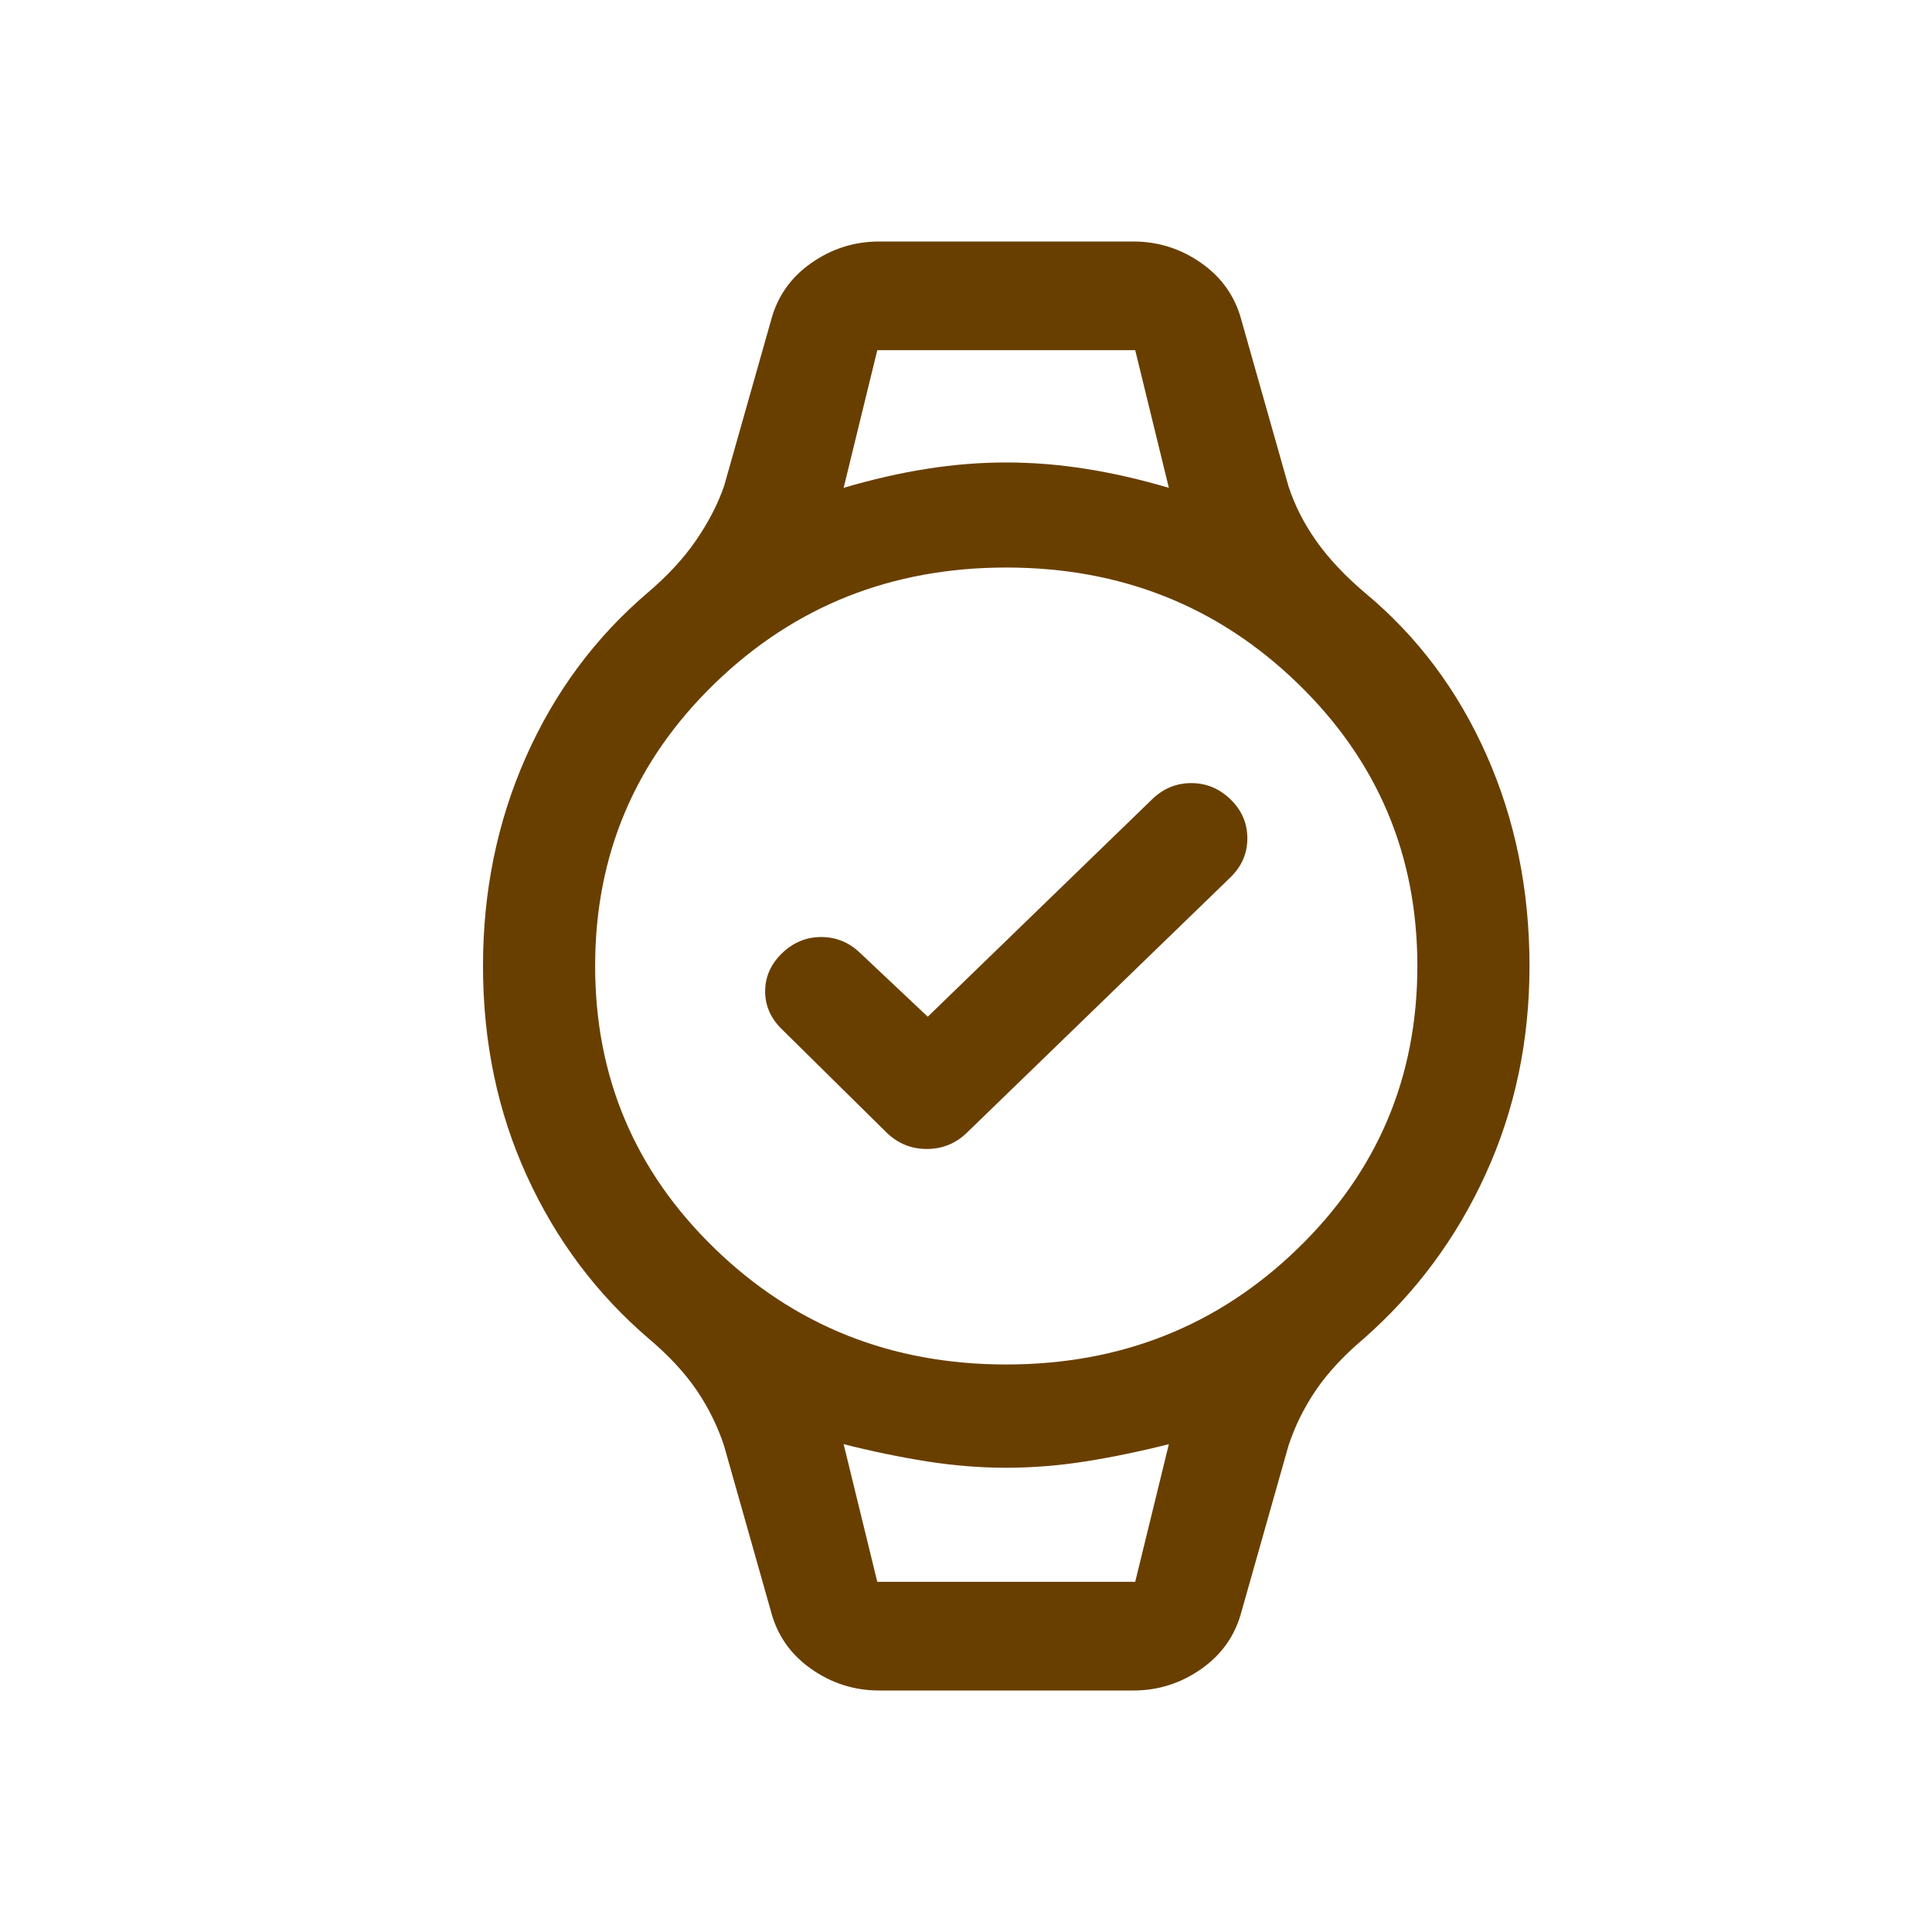 <svg width="24" height="24" viewBox="0 0 24 24" fill="none" xmlns="http://www.w3.org/2000/svg">
<path d="M11.525 12.63L14.311 9.93C14.45 9.795 14.613 9.728 14.798 9.728C14.984 9.728 15.146 9.795 15.286 9.93C15.425 10.065 15.495 10.226 15.495 10.414C15.495 10.601 15.425 10.762 15.286 10.898L12.012 14.07C11.873 14.205 11.707 14.273 11.513 14.273C11.32 14.273 11.154 14.205 11.014 14.07L9.714 12.787C9.575 12.652 9.505 12.495 9.505 12.315C9.505 12.135 9.575 11.977 9.714 11.842C9.854 11.707 10.016 11.64 10.202 11.64C10.387 11.64 10.55 11.707 10.689 11.842L11.525 12.63Z" fill="#693F00"/>
<path d="M10.921 21C10.612 21 10.329 20.91 10.074 20.73C9.819 20.55 9.652 20.31 9.575 20.01L8.995 17.962C8.917 17.723 8.805 17.494 8.658 17.276C8.511 17.059 8.314 16.845 8.066 16.635C7.416 16.08 6.909 15.405 6.546 14.61C6.182 13.815 6 12.945 6 12C6 11.07 6.178 10.204 6.534 9.401C6.89 8.599 7.393 7.92 8.043 7.365C8.29 7.155 8.492 6.938 8.646 6.713C8.801 6.487 8.917 6.263 8.995 6.037L9.575 3.99C9.652 3.69 9.819 3.45 10.074 3.27C10.329 3.09 10.612 3 10.921 3H14.079C14.388 3 14.671 3.09 14.926 3.27C15.181 3.45 15.348 3.69 15.425 3.99L16.005 6.037C16.083 6.277 16.199 6.506 16.354 6.724C16.508 6.941 16.709 7.155 16.957 7.365C17.607 7.905 18.11 8.576 18.466 9.379C18.822 10.181 19 11.055 19 12C19 12.93 18.818 13.793 18.454 14.588C18.091 15.383 17.584 16.065 16.934 16.635C16.686 16.845 16.489 17.059 16.342 17.276C16.195 17.494 16.083 17.723 16.005 17.962L15.425 20.01C15.348 20.31 15.181 20.55 14.926 20.73C14.671 20.91 14.388 21 14.079 21H10.921ZM12.5 16.95C13.924 16.95 15.131 16.47 16.121 15.51C17.112 14.55 17.607 13.38 17.607 12C17.607 10.62 17.112 9.45 16.121 8.49C15.131 7.53 13.924 7.05 12.5 7.05C11.076 7.05 9.869 7.53 8.879 8.49C7.888 9.45 7.393 10.62 7.393 12C7.393 13.38 7.888 14.55 8.879 15.51C9.869 16.47 11.076 16.95 12.5 16.95ZM10.48 6.06C10.836 5.955 11.181 5.876 11.513 5.824C11.846 5.771 12.175 5.745 12.5 5.745C12.825 5.745 13.154 5.771 13.487 5.824C13.819 5.876 14.164 5.955 14.52 6.06L14.102 4.35H10.898L10.48 6.06ZM10.898 19.65H14.102L14.52 17.94C14.164 18.03 13.819 18.101 13.487 18.154C13.154 18.206 12.825 18.233 12.5 18.233C12.175 18.233 11.846 18.206 11.513 18.154C11.181 18.101 10.836 18.03 10.48 17.94L10.898 19.65Z" fill="#693F00"/>
</svg>
